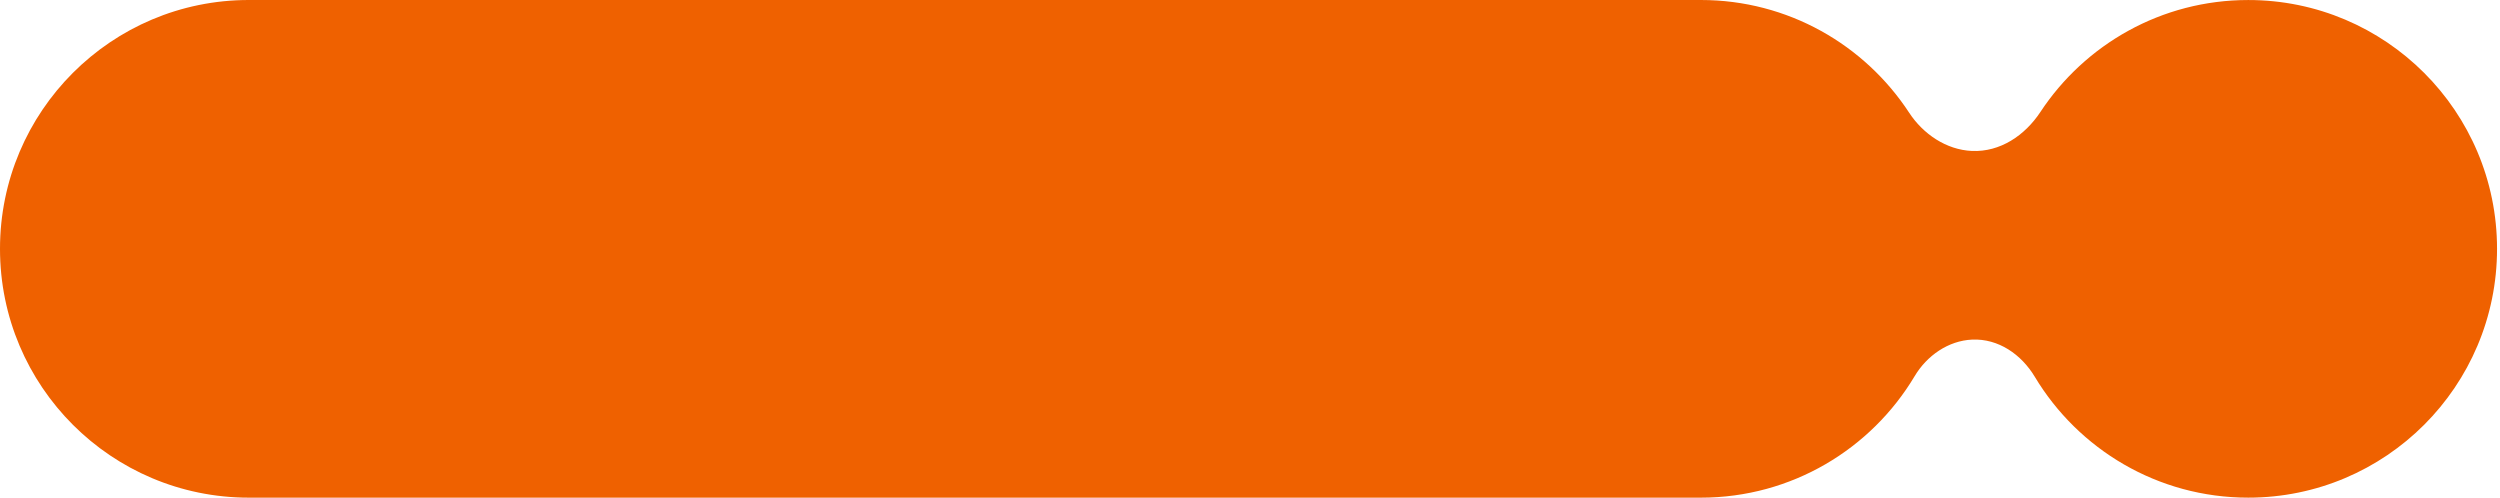 <?xml version="1.0" encoding="UTF-8"?> <svg xmlns="http://www.w3.org/2000/svg" width="427" height="85" viewBox="0 0 427 85" fill="none"><path fill-rule="evenodd" clip-rule="evenodd" d="M0 42.5C0 19.028 19.028 0 42.5 0H290.5C305.389 0 318.489 7.656 326.08 19.246C328.475 22.904 332.434 25.59 336.803 25.782V25.782C341.618 25.993 345.847 23.146 348.502 19.123C356.104 7.604 369.163 0.004 383.997 0.004C407.467 0.004 426.494 19.03 426.494 42.501C426.494 65.971 407.467 84.998 383.997 84.998C368.519 84.998 354.974 76.723 347.544 64.357C345.237 60.518 341.318 57.807 336.844 58.004V58.004C332.771 58.183 329.11 60.748 327.021 64.249C319.605 76.676 306.024 85 290.5 85H42.5C19.028 85 0 65.972 0 42.5Z" fill="#EF6100"></path></svg> 